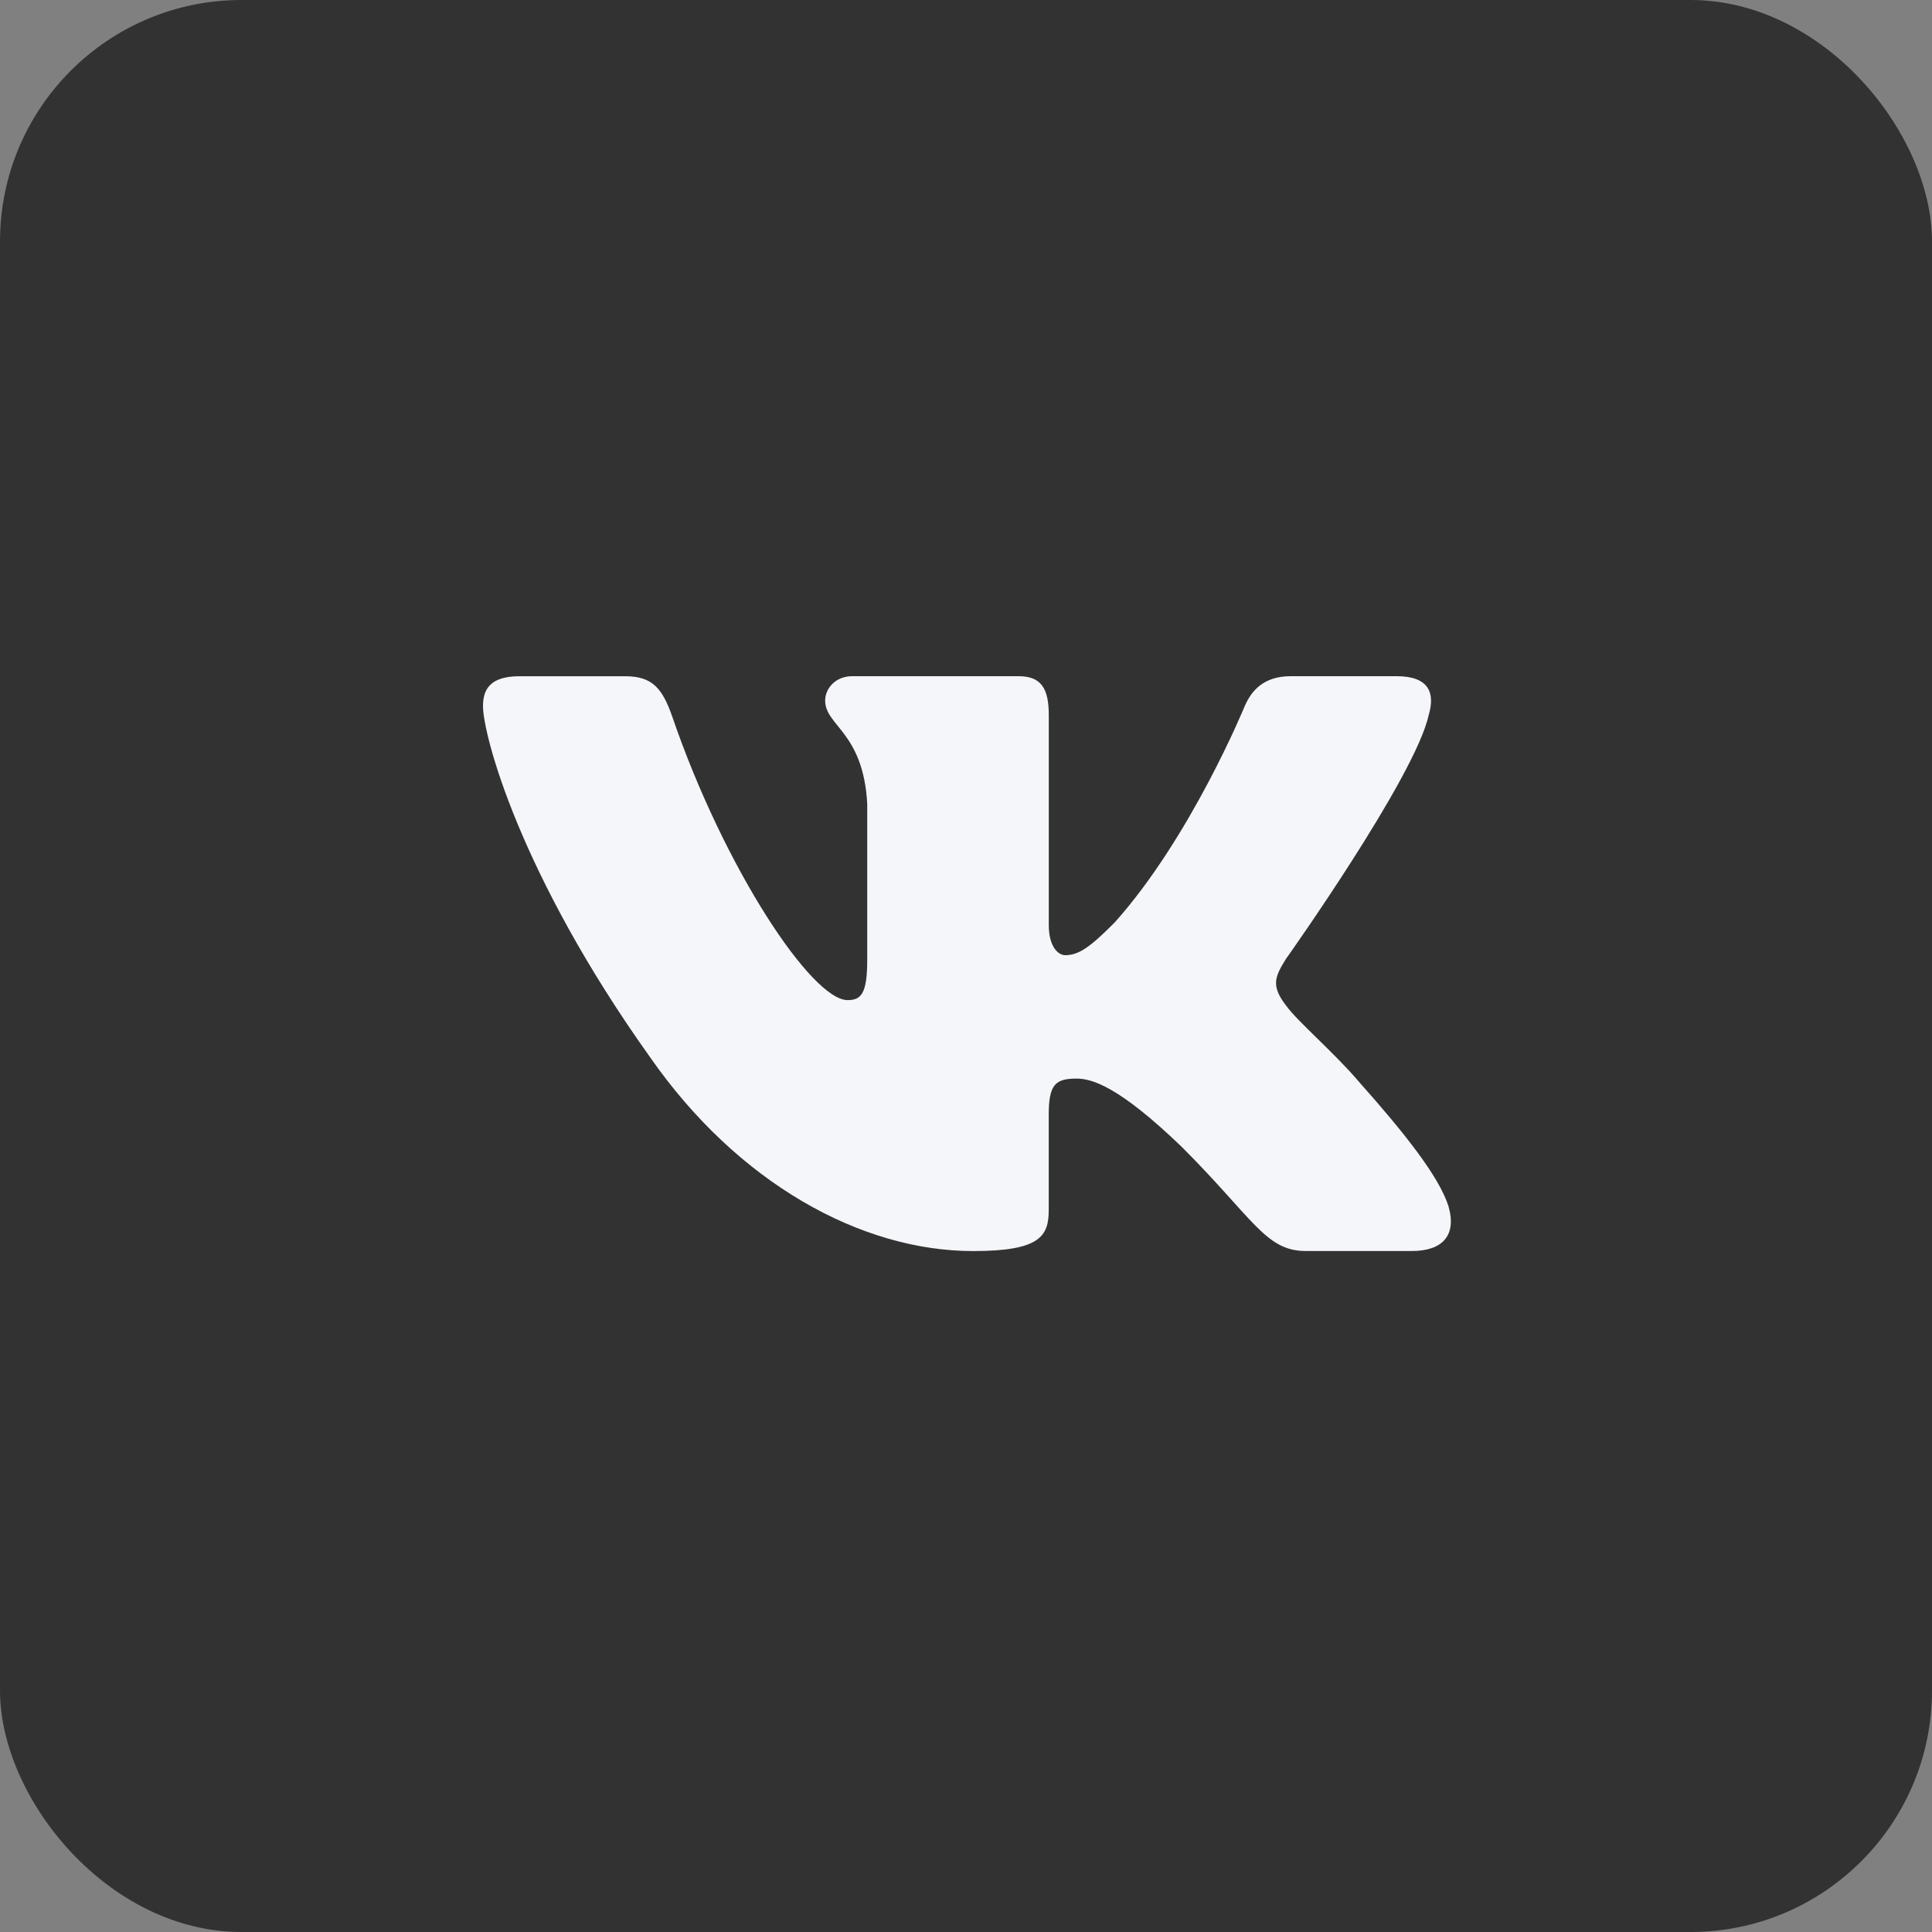 <?xml version="1.0" encoding="UTF-8"?> <svg xmlns="http://www.w3.org/2000/svg" width="40" height="40" viewBox="0 0 40 40" fill="none"><rect x="0" y="0" width="40" height="40" fill="#808080" stroke="none"/><rect width="40" height="40" rx="5" fill="#323232"></rect><path d="M29.579 14.806C29.719 14.341 29.579 14 28.917 14H26.724C26.166 14 25.911 14.295 25.771 14.619C25.771 14.619 24.656 17.338 23.076 19.101C22.566 19.614 22.333 19.776 22.055 19.776C21.916 19.776 21.714 19.614 21.714 19.149V14.806C21.714 14.248 21.553 14 21.088 14H17.642C17.294 14 17.084 14.258 17.084 14.504C17.084 15.032 17.874 15.154 17.955 16.642V19.87C17.955 20.577 17.828 20.706 17.548 20.706C16.805 20.706 14.997 17.977 13.924 14.853C13.715 14.246 13.504 14.001 12.944 14.001H10.752C10.125 14.001 10 14.296 10 14.62C10 15.202 10.743 18.082 13.461 21.891C15.273 24.492 17.824 25.902 20.148 25.902C21.541 25.902 21.713 25.589 21.713 25.049V23.083C21.713 22.457 21.846 22.331 22.287 22.331C22.611 22.331 23.169 22.495 24.47 23.748C25.956 25.234 26.202 25.901 27.037 25.901H29.229C29.855 25.901 30.168 25.588 29.988 24.97C29.791 24.355 29.081 23.46 28.139 22.401C27.627 21.797 26.862 21.147 26.629 20.822C26.304 20.403 26.398 20.218 26.629 19.846C26.63 19.847 29.301 16.085 29.579 14.806Z" fill="#F5F6F9"></path></svg> 